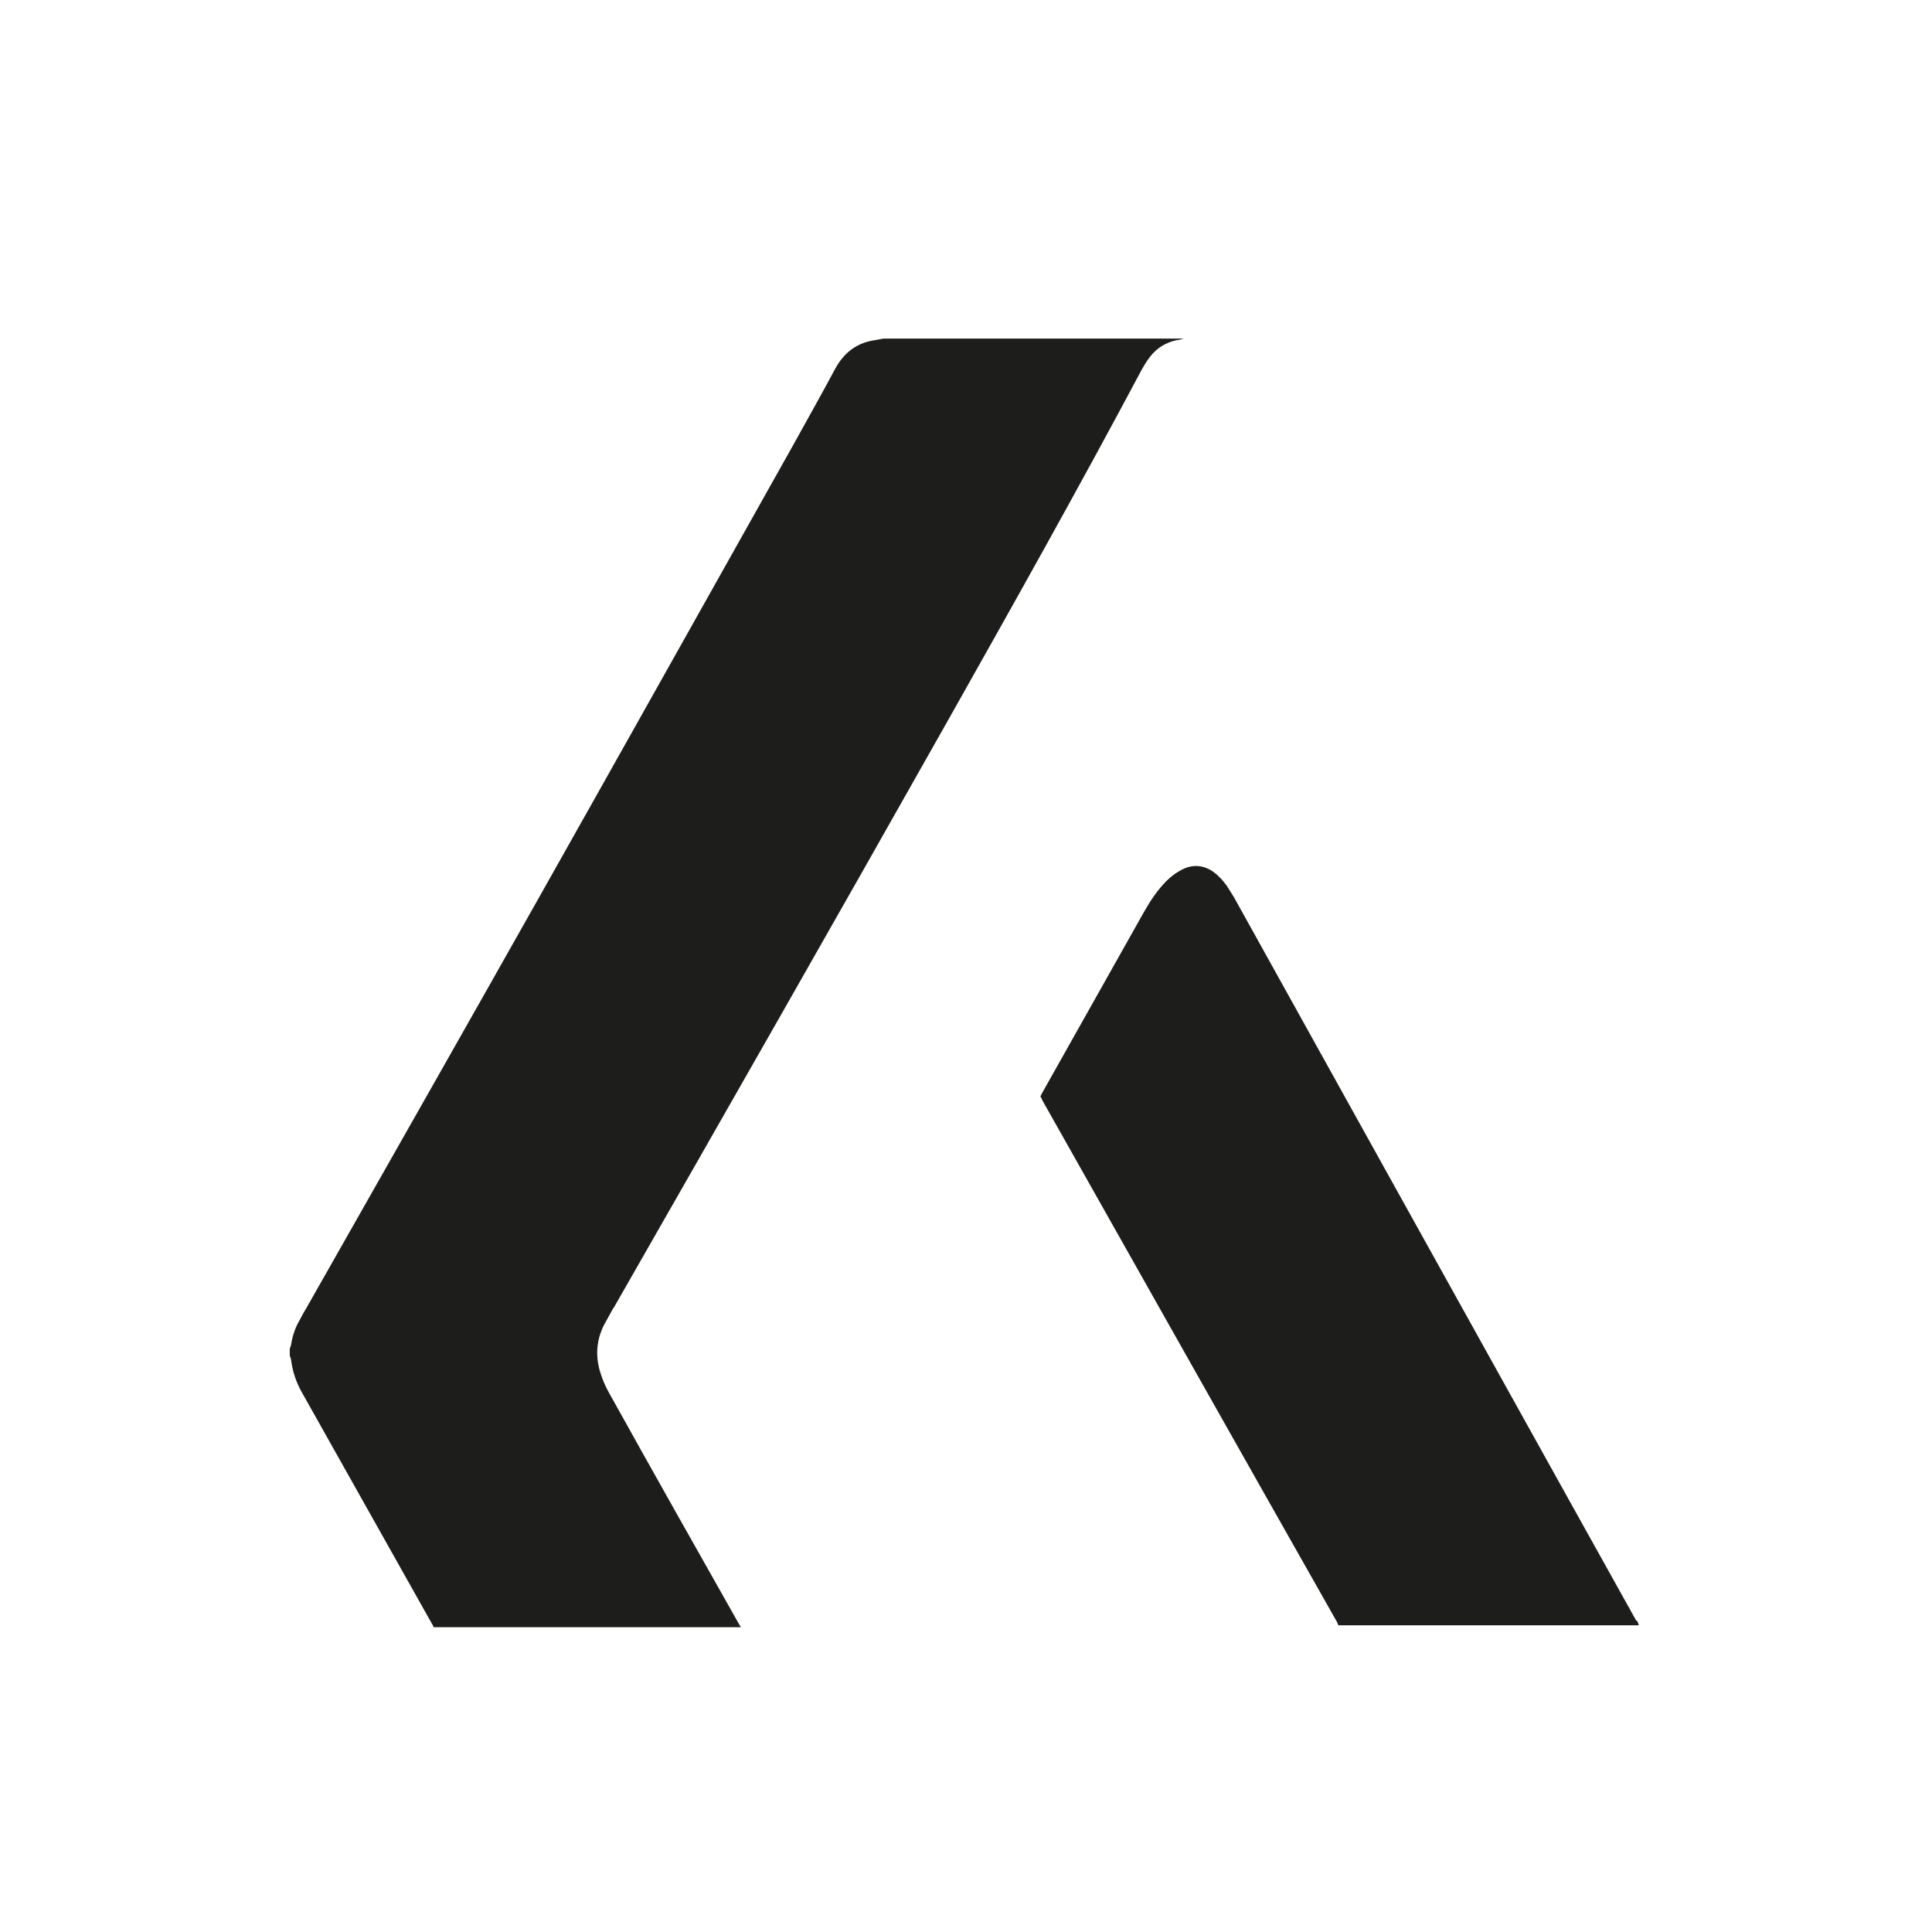 <svg width="72" height="72" viewBox="0 0 72 72" fill="none" xmlns="http://www.w3.org/2000/svg">
<path d="M22.878 48.726C27.018 41.49 31.158 34.236 35.262 26.964C37.728 22.59 40.194 18.198 42.552 13.77C42.642 13.608 42.732 13.464 42.84 13.32C43.11 12.96 43.452 12.762 43.866 12.672C43.956 12.672 44.028 12.636 44.118 12.618H32.922C32.832 12.636 32.724 12.654 32.634 12.672C31.968 12.762 31.482 13.104 31.14 13.716C30.6 14.724 30.042 15.714 29.484 16.722C26.316 22.356 23.166 27.99 19.998 33.606C17.154 38.646 14.292 43.686 11.43 48.726C11.34 48.87 11.25 49.032 11.178 49.176C11.016 49.446 10.908 49.752 10.854 50.076C10.854 50.13 10.818 50.202 10.8 50.256V50.526C10.8 50.526 10.854 50.652 10.854 50.724C10.908 51.12 11.034 51.498 11.232 51.858C12.834 54.702 14.436 57.564 16.038 60.408C16.074 60.48 16.128 60.552 16.164 60.642H27.612C27.612 60.642 27.594 60.606 27.576 60.588C25.938 57.69 24.3 54.792 22.68 51.876C22.572 51.678 22.482 51.48 22.41 51.264C22.158 50.562 22.212 49.878 22.59 49.23C22.68 49.068 22.77 48.906 22.86 48.744" fill="#1D1D1B"/>
<path d="M60.984 60.408C57.87 54.828 54.774 49.248 51.66 43.65C49.77 40.248 47.88 36.846 45.99 33.444C45.9 33.3 45.81 33.156 45.72 33.012C45.576 32.814 45.414 32.634 45.216 32.49C44.856 32.238 44.46 32.202 44.064 32.4C43.848 32.508 43.65 32.652 43.47 32.832C43.128 33.174 42.858 33.588 42.624 34.002C41.364 36.252 40.086 38.502 38.826 40.752C38.808 40.788 38.79 40.824 38.772 40.86C38.808 40.914 38.826 40.95 38.844 41.004C42.498 47.484 46.152 53.964 49.824 60.444C49.842 60.48 49.86 60.534 49.878 60.57H61.074C61.074 60.57 61.038 60.444 61.002 60.39" fill="#1D1D1B"/>
</svg>
